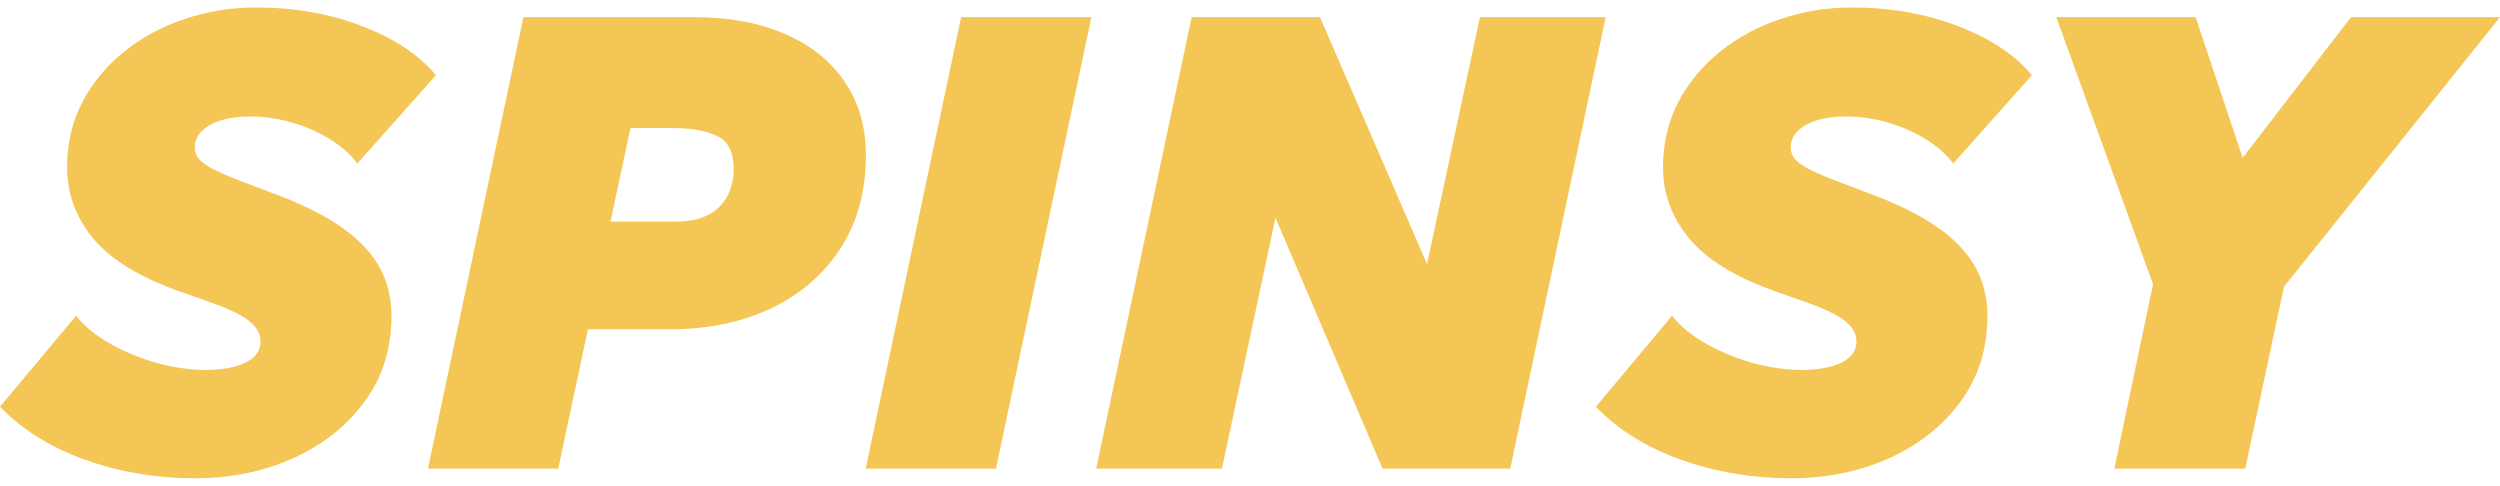 <svg width="175" height="34" viewBox="0 0 175 34" fill="none" xmlns="http://www.w3.org/2000/svg">
<path d="M13.634 33.479C10.94 33.479 8.367 33.042 5.914 32.17C3.476 31.282 1.505 30.048 0 28.468L5.327 22.102C5.914 22.84 6.711 23.494 7.72 24.066C8.743 24.638 9.841 25.09 11.015 25.421C12.204 25.737 13.333 25.895 14.401 25.895C15.53 25.895 16.448 25.729 17.155 25.398C17.877 25.052 18.238 24.555 18.238 23.908C18.238 23.366 17.968 22.885 17.426 22.464C16.884 22.027 15.936 21.576 14.582 21.109L12.415 20.342C9.691 19.364 7.72 18.137 6.501 16.663C5.297 15.188 4.695 13.54 4.695 11.719C4.695 10.049 5.049 8.529 5.756 7.16C6.478 5.79 7.456 4.609 8.69 3.616C9.924 2.623 11.331 1.863 12.911 1.336C14.506 0.794 16.177 0.523 17.922 0.523C20.616 0.523 23.091 0.96 25.349 1.833C27.606 2.69 29.329 3.834 30.518 5.264L25.01 11.448C24.544 10.816 23.912 10.252 23.114 9.755C22.316 9.259 21.429 8.868 20.45 8.582C19.472 8.296 18.479 8.153 17.471 8.153C16.718 8.153 16.049 8.243 15.462 8.424C14.89 8.604 14.439 8.86 14.108 9.191C13.792 9.507 13.634 9.883 13.634 10.32C13.634 10.636 13.746 10.922 13.972 11.178C14.198 11.418 14.567 11.667 15.078 11.922C15.605 12.178 16.312 12.472 17.2 12.803L19.457 13.661C22.196 14.699 24.205 15.895 25.484 17.25C26.763 18.589 27.403 20.206 27.403 22.102C27.403 24.405 26.778 26.406 25.529 28.107C24.28 29.807 22.61 31.131 20.518 32.079C18.442 33.012 16.147 33.479 13.634 33.479Z" fill="#F4C655"/>
<path d="M29.958 32.802L36.639 1.201H48.557C51.01 1.201 53.14 1.592 54.945 2.374C56.751 3.157 58.143 4.27 59.121 5.715C60.114 7.16 60.611 8.875 60.611 10.861C60.611 13.375 60.024 15.541 58.85 17.362C57.677 19.183 56.051 20.59 53.975 21.583C51.913 22.561 49.551 23.05 46.887 23.05H41.154L39.077 32.802H29.958ZM42.734 15.511H47.339C48.633 15.511 49.626 15.18 50.318 14.518C51.01 13.841 51.356 12.938 51.356 11.81C51.356 10.651 50.973 9.891 50.205 9.53C49.438 9.154 48.422 8.965 47.158 8.965H44.133L42.734 15.511Z" fill="#F4C655"/>
<path d="M60.598 32.802L67.279 1.201H76.398L69.717 32.802H60.598Z" fill="#F4C655"/>
<path d="M76.734 32.802L83.415 1.201H92.399L99.893 18.491L103.595 1.201H112.398L105.716 32.802H96.778L89.284 15.241L85.537 32.802H76.734Z" fill="#F4C655"/>
<path d="M125.349 33.479C122.655 33.479 120.082 33.042 117.629 32.17C115.191 31.282 113.22 30.048 111.715 28.468L117.042 22.102C117.629 22.84 118.426 23.494 119.435 24.066C120.458 24.638 121.556 25.09 122.73 25.421C123.919 25.737 125.048 25.895 126.116 25.895C127.245 25.895 128.163 25.729 128.87 25.398C129.592 25.052 129.953 24.555 129.953 23.908C129.953 23.366 129.682 22.885 129.141 22.464C128.599 22.027 127.651 21.576 126.297 21.109L124.13 20.342C121.406 19.364 119.435 18.137 118.216 16.663C117.012 15.188 116.41 13.54 116.41 11.719C116.41 10.049 116.764 8.529 117.471 7.16C118.193 5.79 119.171 4.609 120.405 3.616C121.639 2.623 123.046 1.863 124.626 1.336C126.221 0.794 127.892 0.523 129.637 0.523C132.331 0.523 134.806 0.96 137.063 1.833C139.321 2.69 141.044 3.834 142.233 5.264L136.725 11.448C136.258 10.816 135.626 10.252 134.829 9.755C134.031 9.259 133.143 8.868 132.165 8.582C131.187 8.296 130.194 8.153 129.186 8.153C128.433 8.153 127.764 8.243 127.177 8.424C126.605 8.604 126.154 8.86 125.823 9.191C125.507 9.507 125.349 9.883 125.349 10.32C125.349 10.636 125.461 10.922 125.687 11.178C125.913 11.418 126.281 11.667 126.793 11.922C127.32 12.178 128.027 12.472 128.915 12.803L131.172 13.661C133.911 14.699 135.92 15.895 137.199 17.25C138.478 18.589 139.118 20.206 139.118 22.102C139.118 24.405 138.493 26.406 137.244 28.107C135.995 29.807 134.325 31.131 132.233 32.079C130.156 33.012 127.862 33.479 125.349 33.479Z" fill="#F4C655"/>
<path d="M148.004 32.802L150.712 19.89L143.941 1.201H153.692L156.987 11.042L164.572 1.201H175L159.877 20.071L157.168 32.802H148.004Z" fill="#F4C655"/>
</svg>
